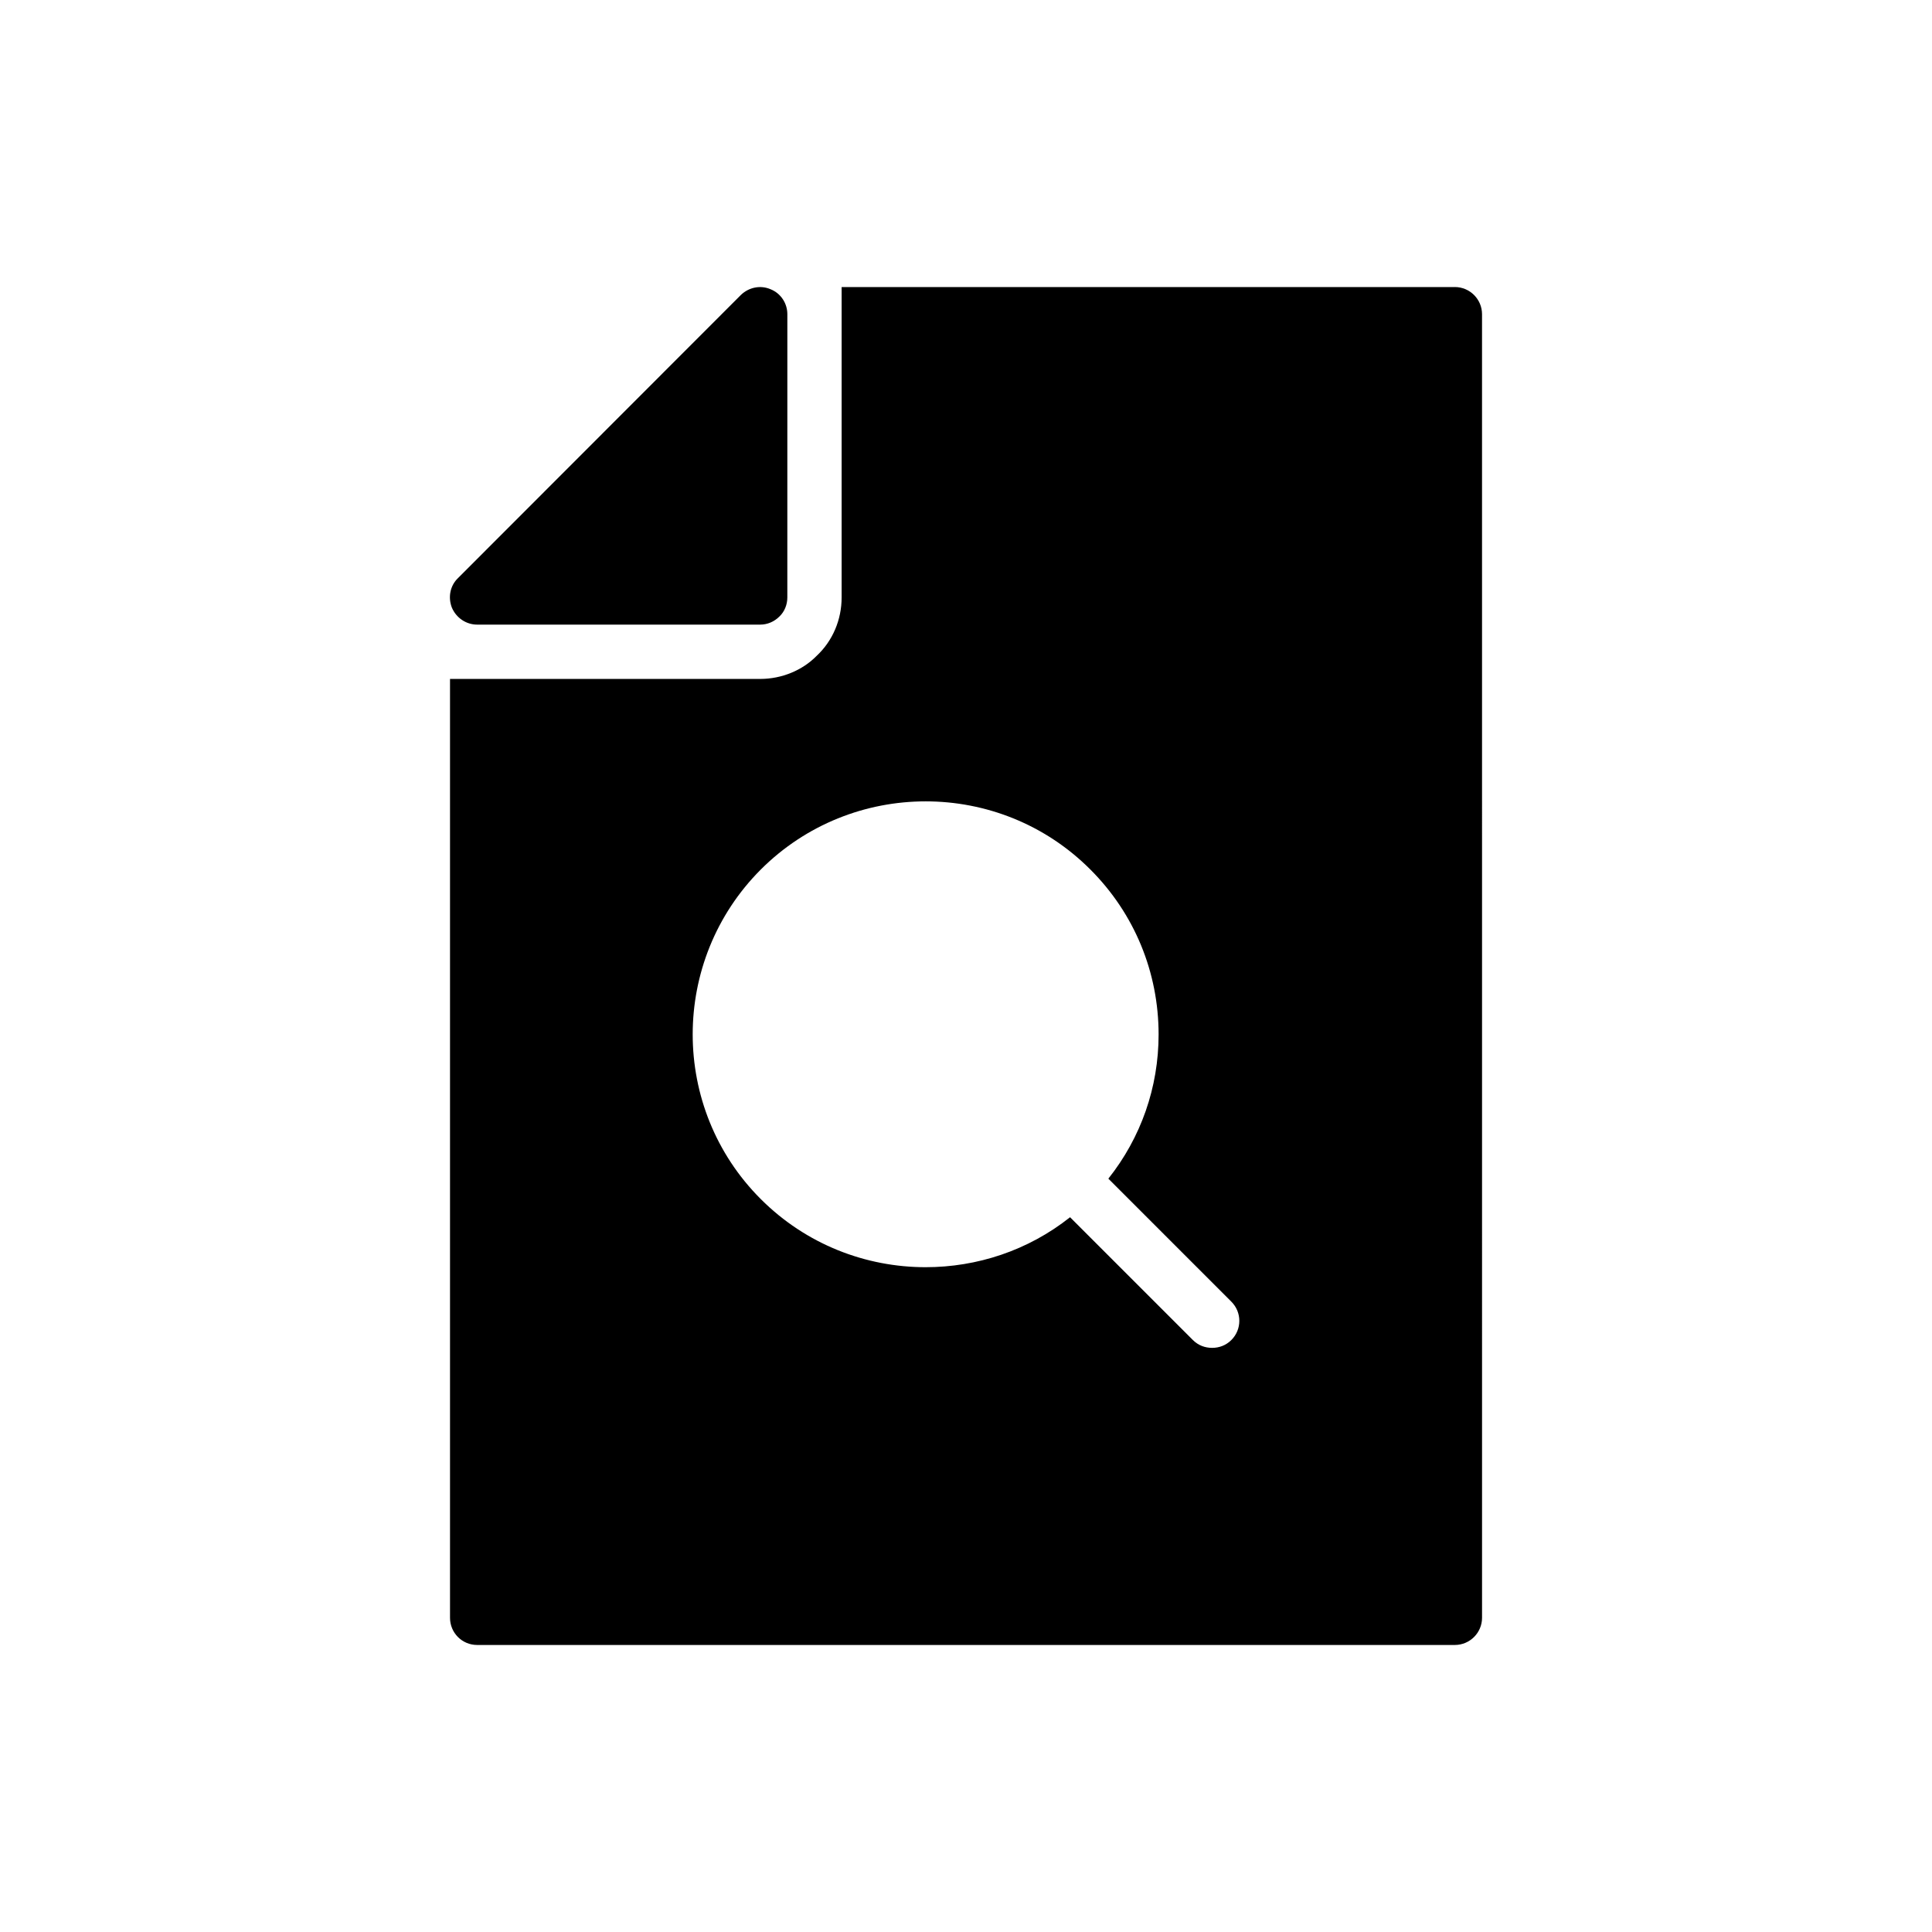 <?xml version="1.0" encoding="UTF-8"?>
<!-- Uploaded to: SVG Repo, www.svgrepo.com, Generator: SVG Repo Mixer Tools -->
<svg fill="#000000" width="800px" height="800px" version="1.1" viewBox="144 144 512 512" xmlns="http://www.w3.org/2000/svg">
 <g>
  <path d="m470.33 499.11c-1.441 1.438-3.238 2.086-5.109 2.086s-3.672-0.648-5.109-2.086l-32.535-32.531c-11.156 8.852-24.688 13.242-38.289 13.242-15.762 0-31.598-5.973-43.688-18.066-24.039-24.039-24.039-63.191 0-87.305 24.109-24.109 63.336-24.109 87.375 0 11.66 11.66 18.066 27.207 18.066 43.688 0 14.035-4.68 27.352-13.316 38.219l32.602 32.605c2.809 2.809 2.809 7.34 0.004 10.148zm59.23-279.04h-162.52v82.266c0 5.902-2.375 11.516-6.621 15.473-3.742 3.816-9.211 6.117-14.969 6.117h-82.191v248.81c0 3.957 3.168 7.199 7.199 7.199h259.1c3.957 0 7.199-3.238 7.199-7.199l-0.004-345.47c0-3.961-3.238-7.199-7.199-7.199z"/>
  <path d="m270.46 309.53h74.996c1.941 0 3.742-0.789 5.109-2.16 1.367-1.297 2.086-3.168 2.086-5.039l0.004-75.062c0-2.879-1.727-5.543-4.461-6.621-2.664-1.152-5.758-0.504-7.844 1.512l-75 75.066c-2.086 2.016-2.664 5.109-1.582 7.844 1.152 2.664 3.742 4.461 6.691 4.461z"/>
 </g>
</svg>